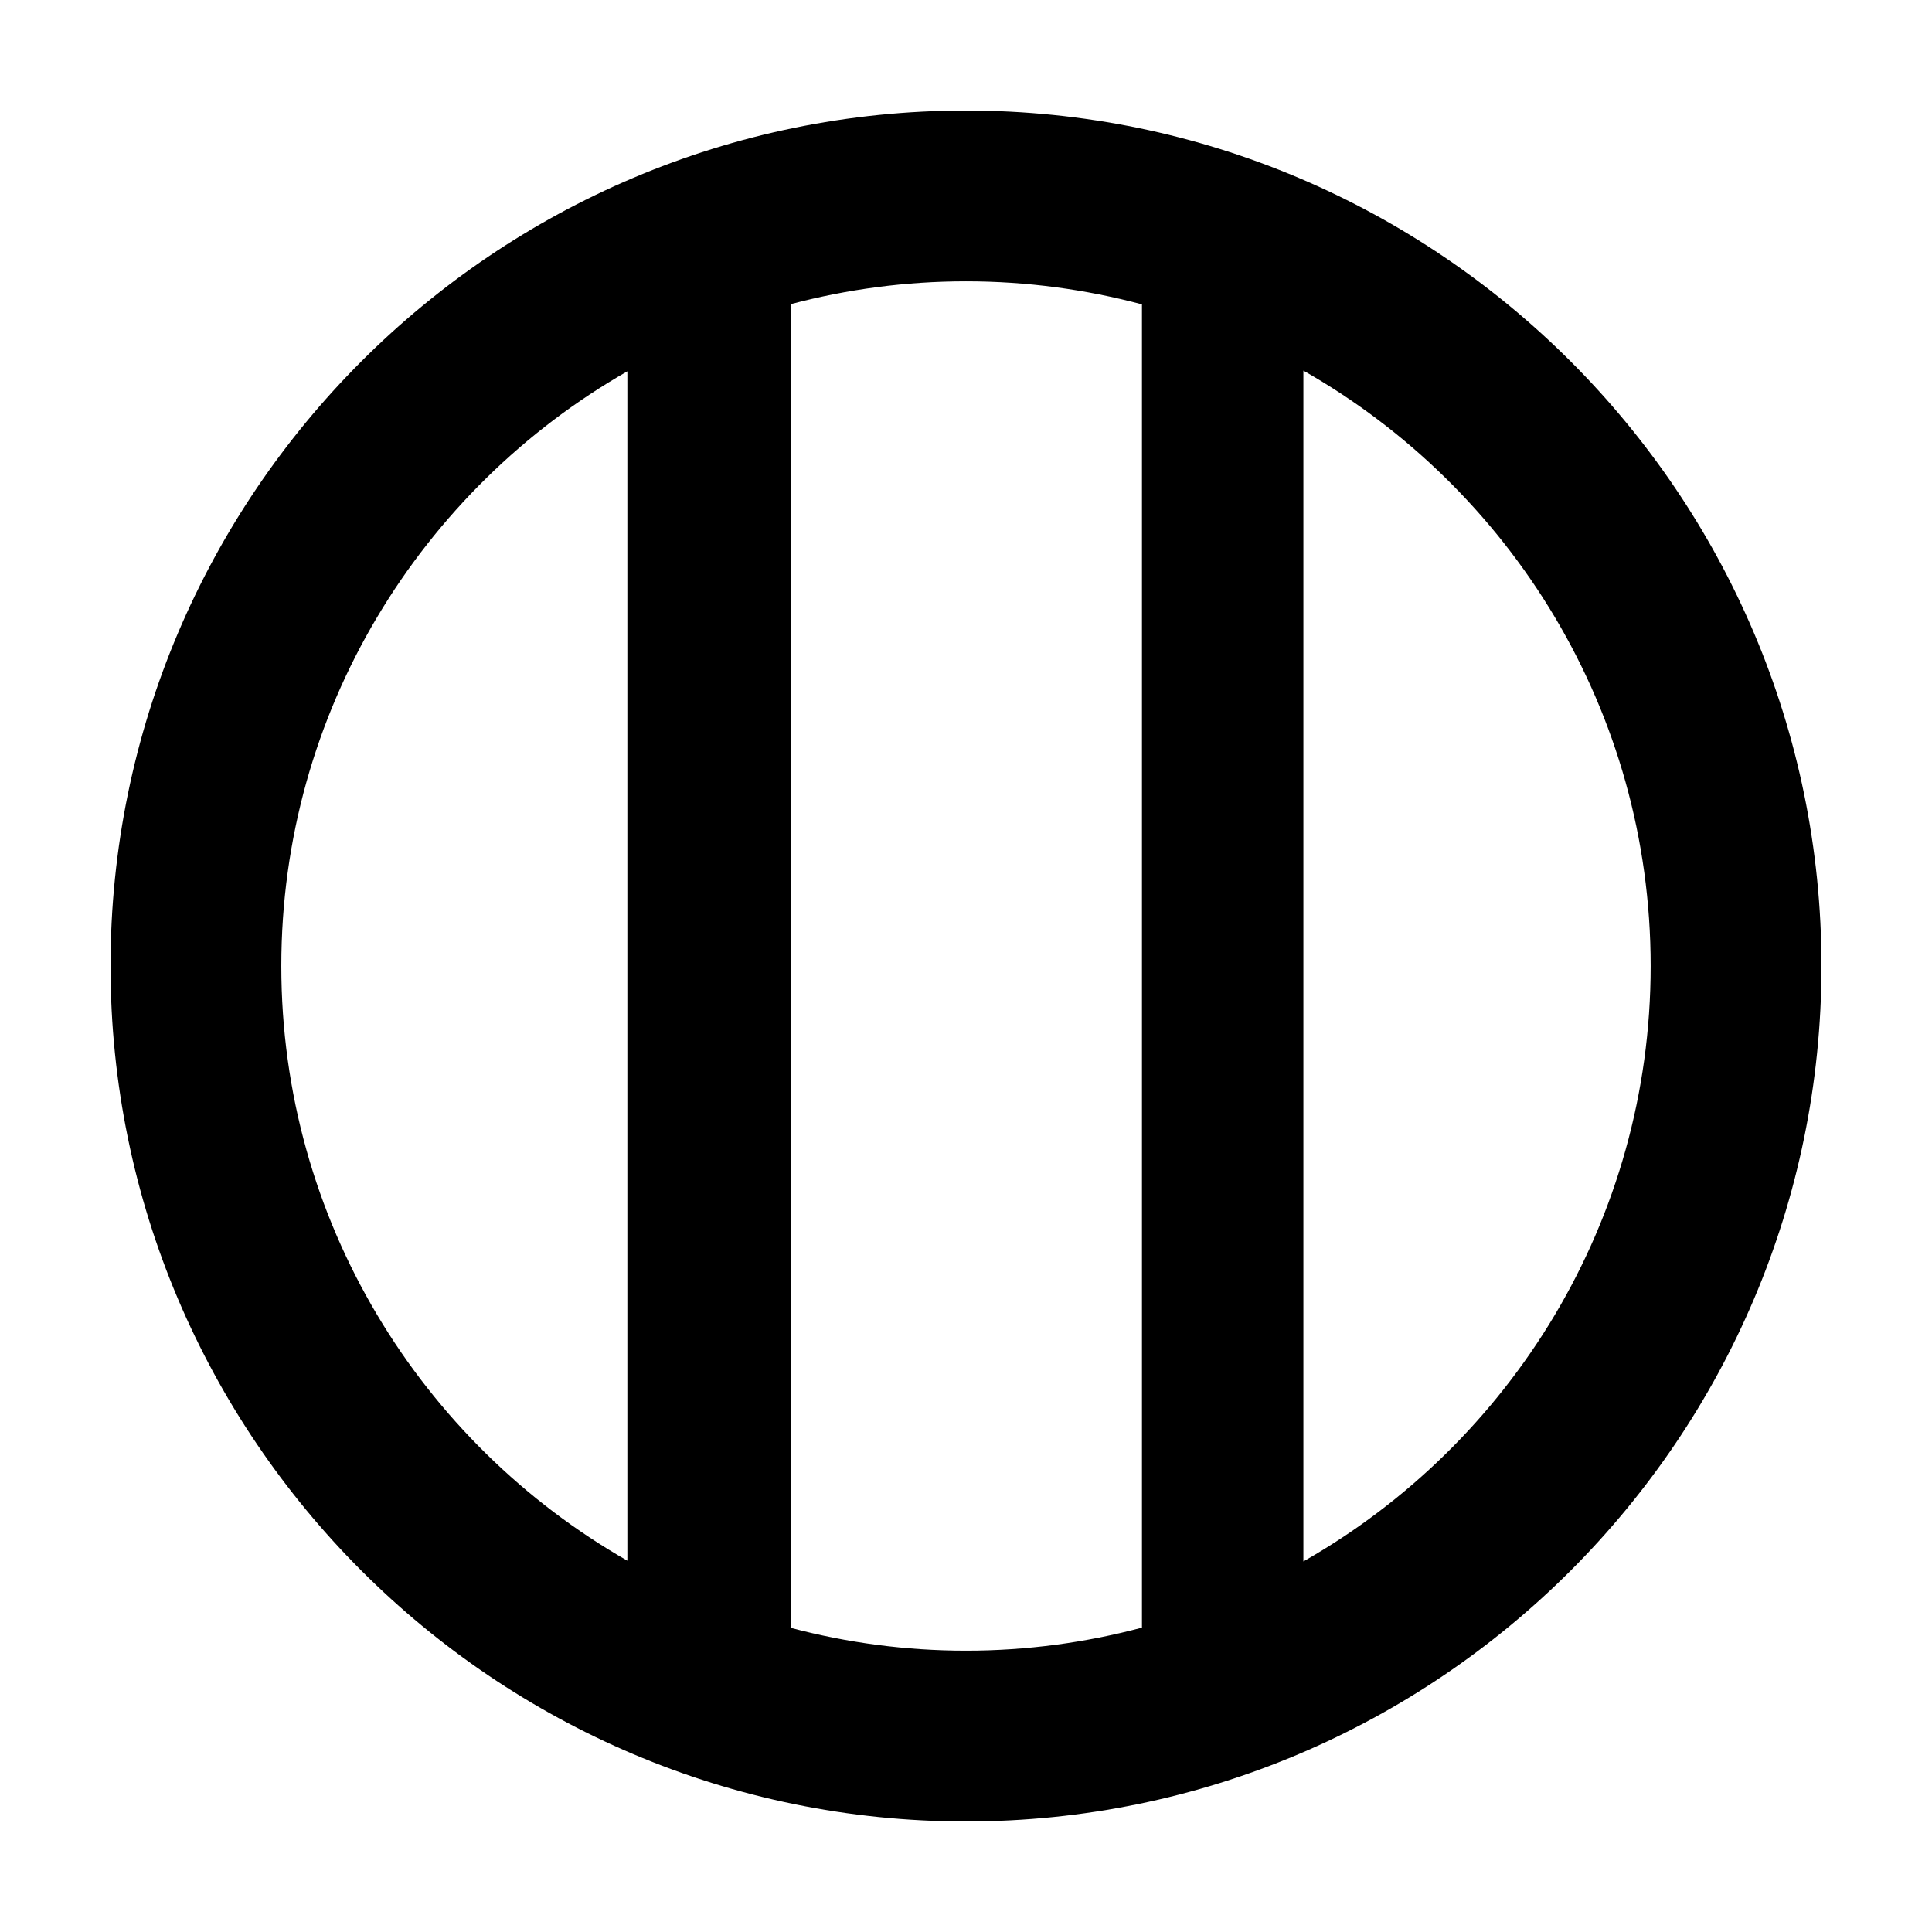 <?xml version="1.0" encoding="UTF-8"?>
<!-- Uploaded to: ICON Repo, www.svgrepo.com, Generator: ICON Repo Mixer Tools -->
<svg fill="#000000" width="800px" height="800px" version="1.1" viewBox="144 144 512 512" xmlns="http://www.w3.org/2000/svg">
 <path d="m400 173.29c-125.01 0-226.71 101.7-226.71 226.71s101.7 226.71 226.71 226.71 226.71-101.7 226.71-226.71c-0.004-125.01-101.71-226.71-226.71-226.71zm-181.45 226.71c0-67.418 36.988-126.32 91.707-157.6v315.2c-54.715-31.277-91.707-90.184-91.707-157.6zm228.08 175.34c-14.887 3.965-30.516 6.106-46.633 6.106-16.008 0-31.523-2.106-46.316-6.016v-350.86c14.797-3.91 30.312-6.016 46.316-6.016 16.117 0 31.746 2.141 46.633 6.106zm42.781-17.555v-315.57c54.902 31.23 92.031 90.238 92.031 157.79s-37.129 126.55-92.031 157.79z"/>
</svg>